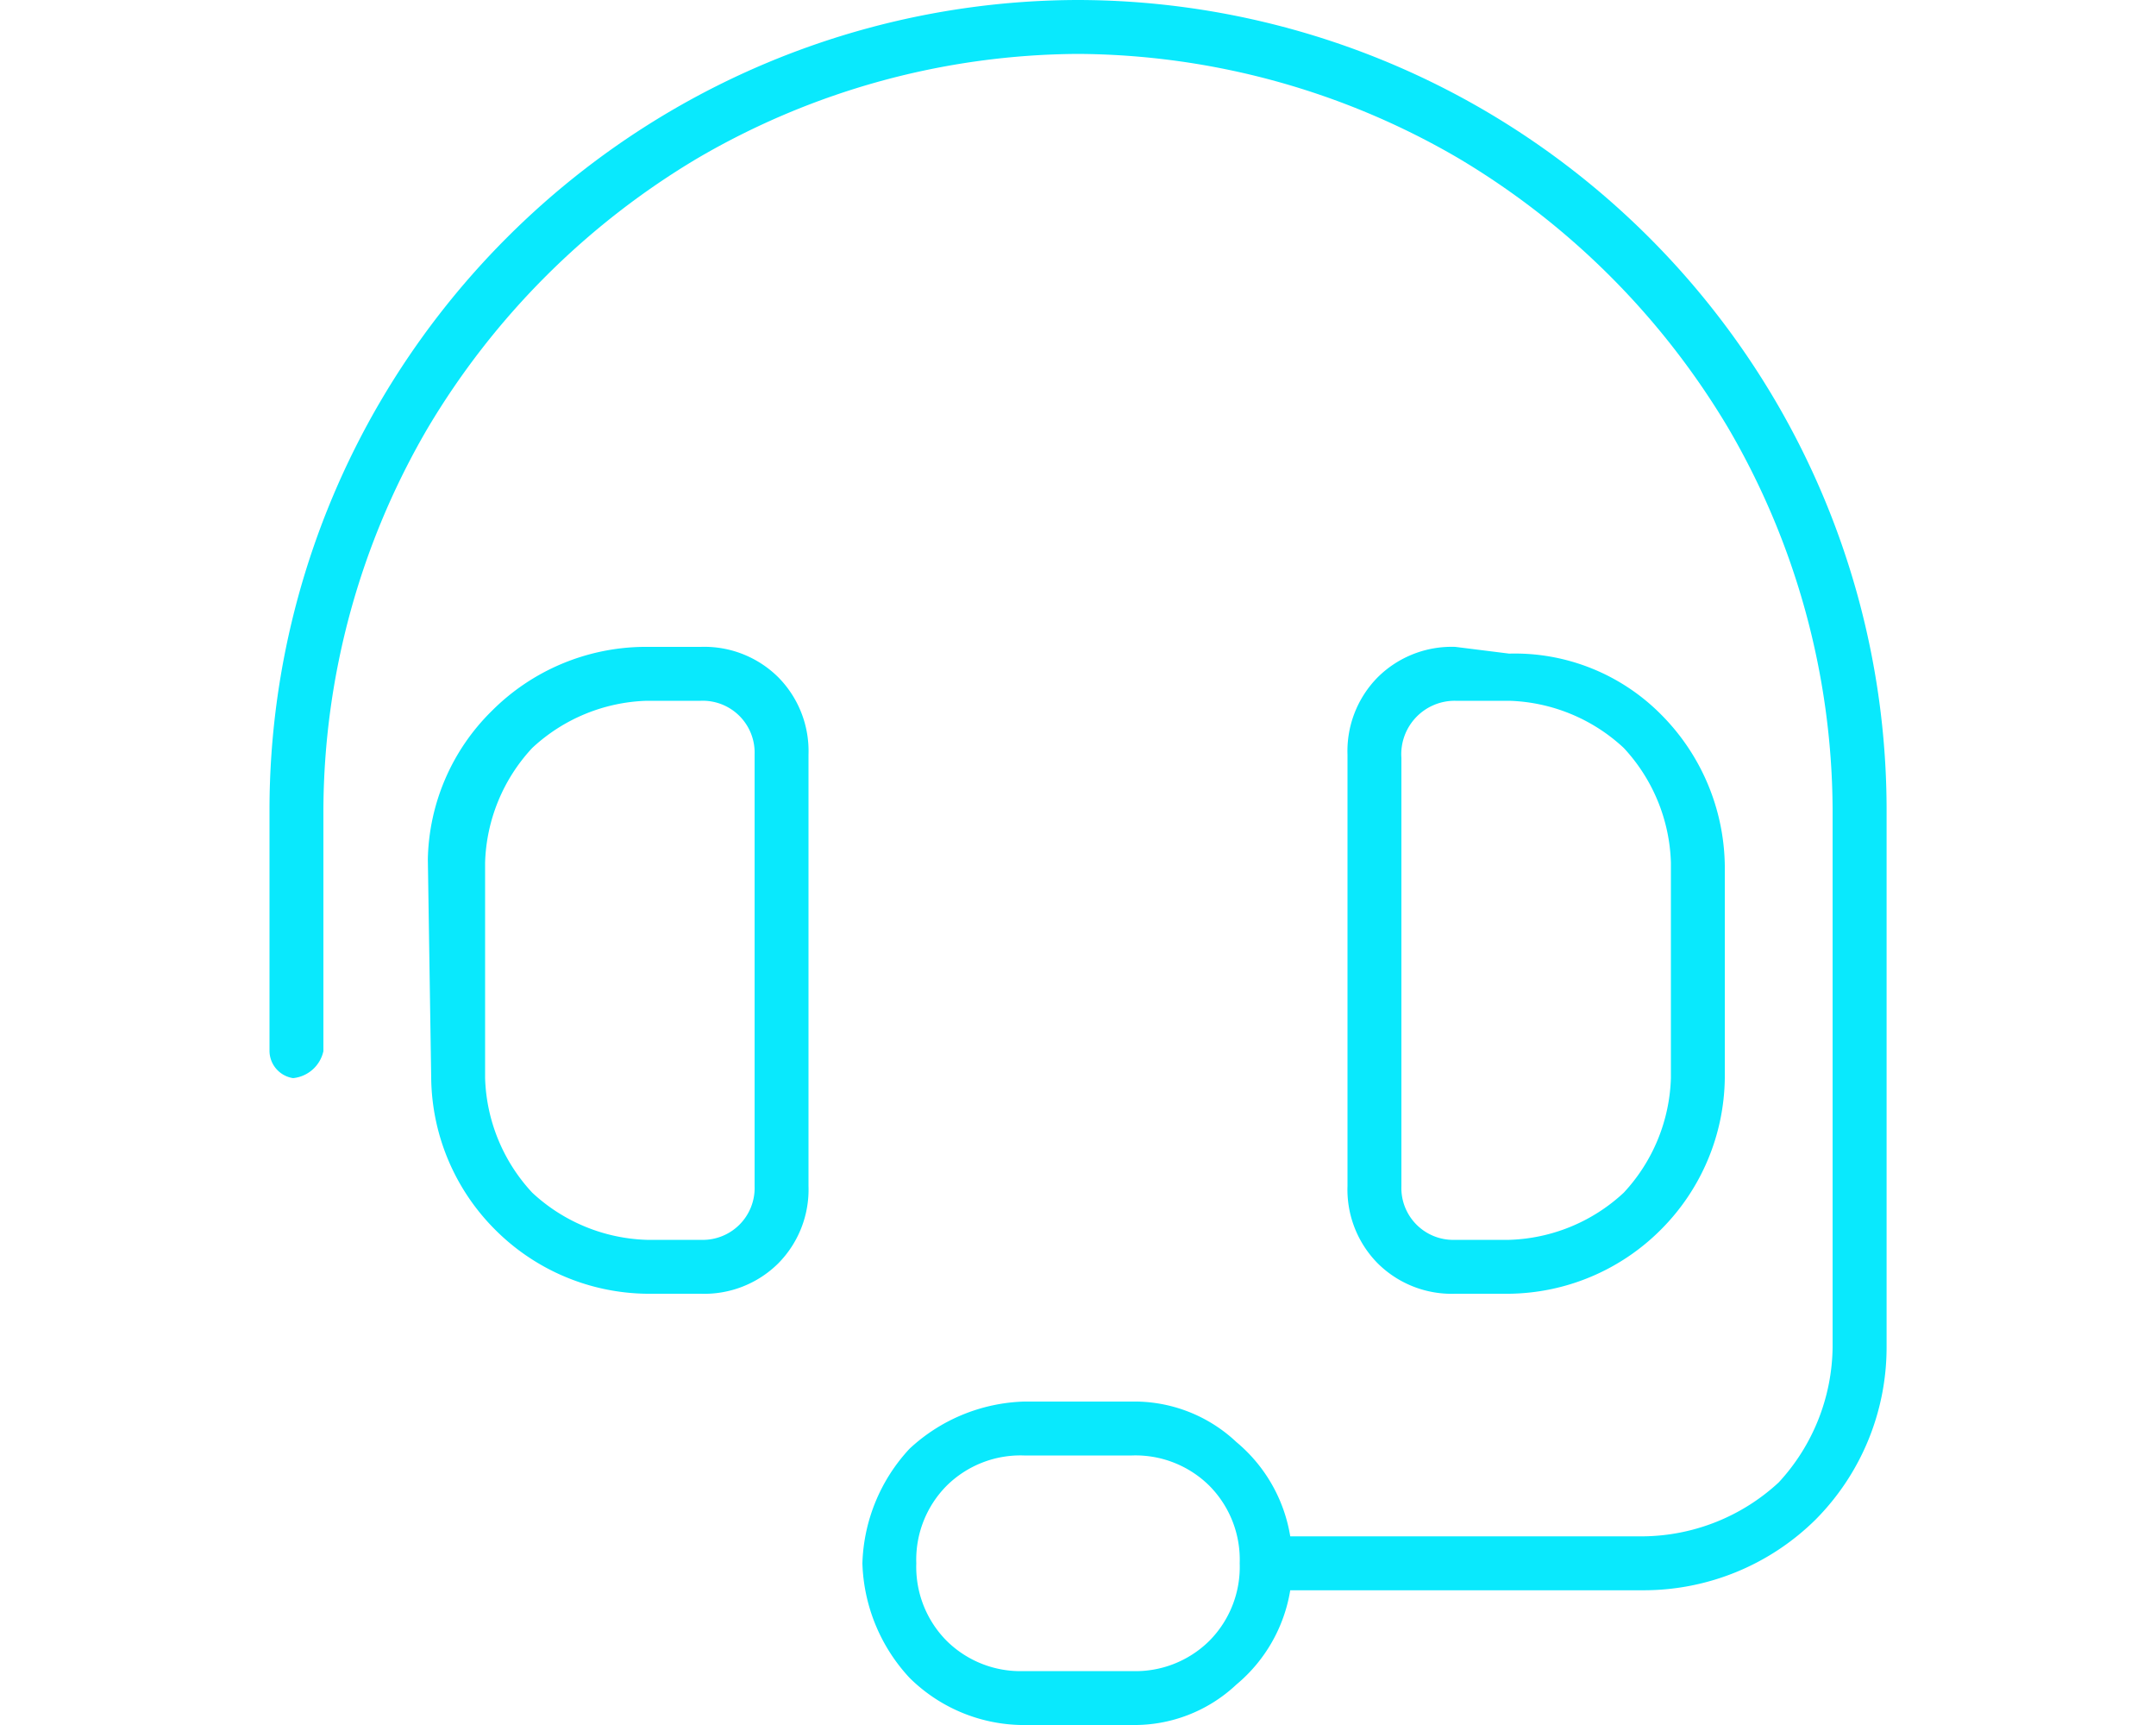 <svg xmlns="http://www.w3.org/2000/svg" xmlns:xlink="http://www.w3.org/1999/xlink" width="70" height="56" viewBox="0 0 70 56">
  <defs>
    <clipPath id="clip-path">
      <rect id="Rectangle_39" data-name="Rectangle 39" width="70" height="56" transform="translate(999 1617)" fill="#fff" stroke="#707070" stroke-width="1" style="mix-blend-mode: screen;isolation: isolate"/>
    </clipPath>
  </defs>
  <g id="support" transform="translate(-999 -1617)" clip-path="url(#clip-path)">
    <path id="Path_14262" data-name="Path 14262" d="M0-49a26.259,26.259,0,0,0-13.234,3.609,26.426,26.426,0,0,0-9.406,9.406A26.259,26.259,0,0,0-26.25-22.75v7.875a.9.9,0,0,0,.766.875,1.122,1.122,0,0,0,.984-.875V-22.75a24.736,24.736,0,0,1,3.391-12.359,25.135,25.135,0,0,1,8.75-8.75A24.736,24.736,0,0,1,0-47.25a24.736,24.736,0,0,1,12.359,3.391,25.135,25.135,0,0,1,8.75,8.75A24.736,24.736,0,0,1,24.5-22.75v17.5A6.57,6.57,0,0,1,22.75-.875,6.57,6.57,0,0,1,18.375.875H6.891a5.037,5.037,0,0,0-1.75-3.062A4.828,4.828,0,0,0,1.75-3.5h-3.5A5.708,5.708,0,0,0-5.469-1.969,5.708,5.708,0,0,0-7,1.75,5.708,5.708,0,0,0-5.469,5.469,5.285,5.285,0,0,0-1.859,7H1.75A4.828,4.828,0,0,0,5.141,5.688a5.037,5.037,0,0,0,1.75-3.062H18.375a7.939,7.939,0,0,0,5.578-2.3,7.939,7.939,0,0,0,2.3-5.578v-17.5a26.259,26.259,0,0,0-3.609-13.234,26.426,26.426,0,0,0-9.406-9.406A26.259,26.259,0,0,0,0-49ZM1.75,5.25h-3.5a3.407,3.407,0,0,1-2.516-.984A3.407,3.407,0,0,1-5.25,1.75,3.407,3.407,0,0,1-4.266-.766,3.407,3.407,0,0,1-1.75-1.75h3.5a3.407,3.407,0,0,1,2.516.984A3.407,3.407,0,0,1,5.25,1.75a3.407,3.407,0,0,1-.984,2.516A3.407,3.407,0,0,1,1.75,5.25ZM-12.25-28h-1.859a7.07,7.07,0,0,0-4.922,2.078,6.946,6.946,0,0,0-2.078,4.813L-21-14a7.07,7.07,0,0,0,2.078,4.922A7.07,7.07,0,0,0-14-7h1.75a3.407,3.407,0,0,0,2.516-.984A3.407,3.407,0,0,0-8.75-10.5v-14a3.407,3.407,0,0,0-.984-2.516A3.407,3.407,0,0,0-12.25-28Zm1.75,17.5a1.685,1.685,0,0,1-1.75,1.75H-14a5.708,5.708,0,0,1-3.719-1.531A5.708,5.708,0,0,1-19.25-14v-7a5.708,5.708,0,0,1,1.531-3.719A5.708,5.708,0,0,1-14-26.25h1.75A1.685,1.685,0,0,1-10.5-24.5ZM14-7a7.07,7.07,0,0,0,4.922-2.078A7.07,7.07,0,0,0,21-14v-6.891a7.07,7.07,0,0,0-2.078-4.922A6.678,6.678,0,0,0,14-27.781L12.25-28a3.407,3.407,0,0,0-2.516.984A3.407,3.407,0,0,0,8.75-24.5v14a3.407,3.407,0,0,0,.984,2.516A3.407,3.407,0,0,0,12.25-7Zm-3.5-3.5V-24.391a1.735,1.735,0,0,1,1.75-1.859H14a5.708,5.708,0,0,1,3.719,1.531A5.708,5.708,0,0,1,19.25-21v7a5.708,5.708,0,0,1-1.531,3.719A5.708,5.708,0,0,1,14-8.75H12.25A1.685,1.685,0,0,1,10.5-10.5Z" transform="translate(1034 1666)" fill="#09e9fd"/>
  </g>
</svg>
